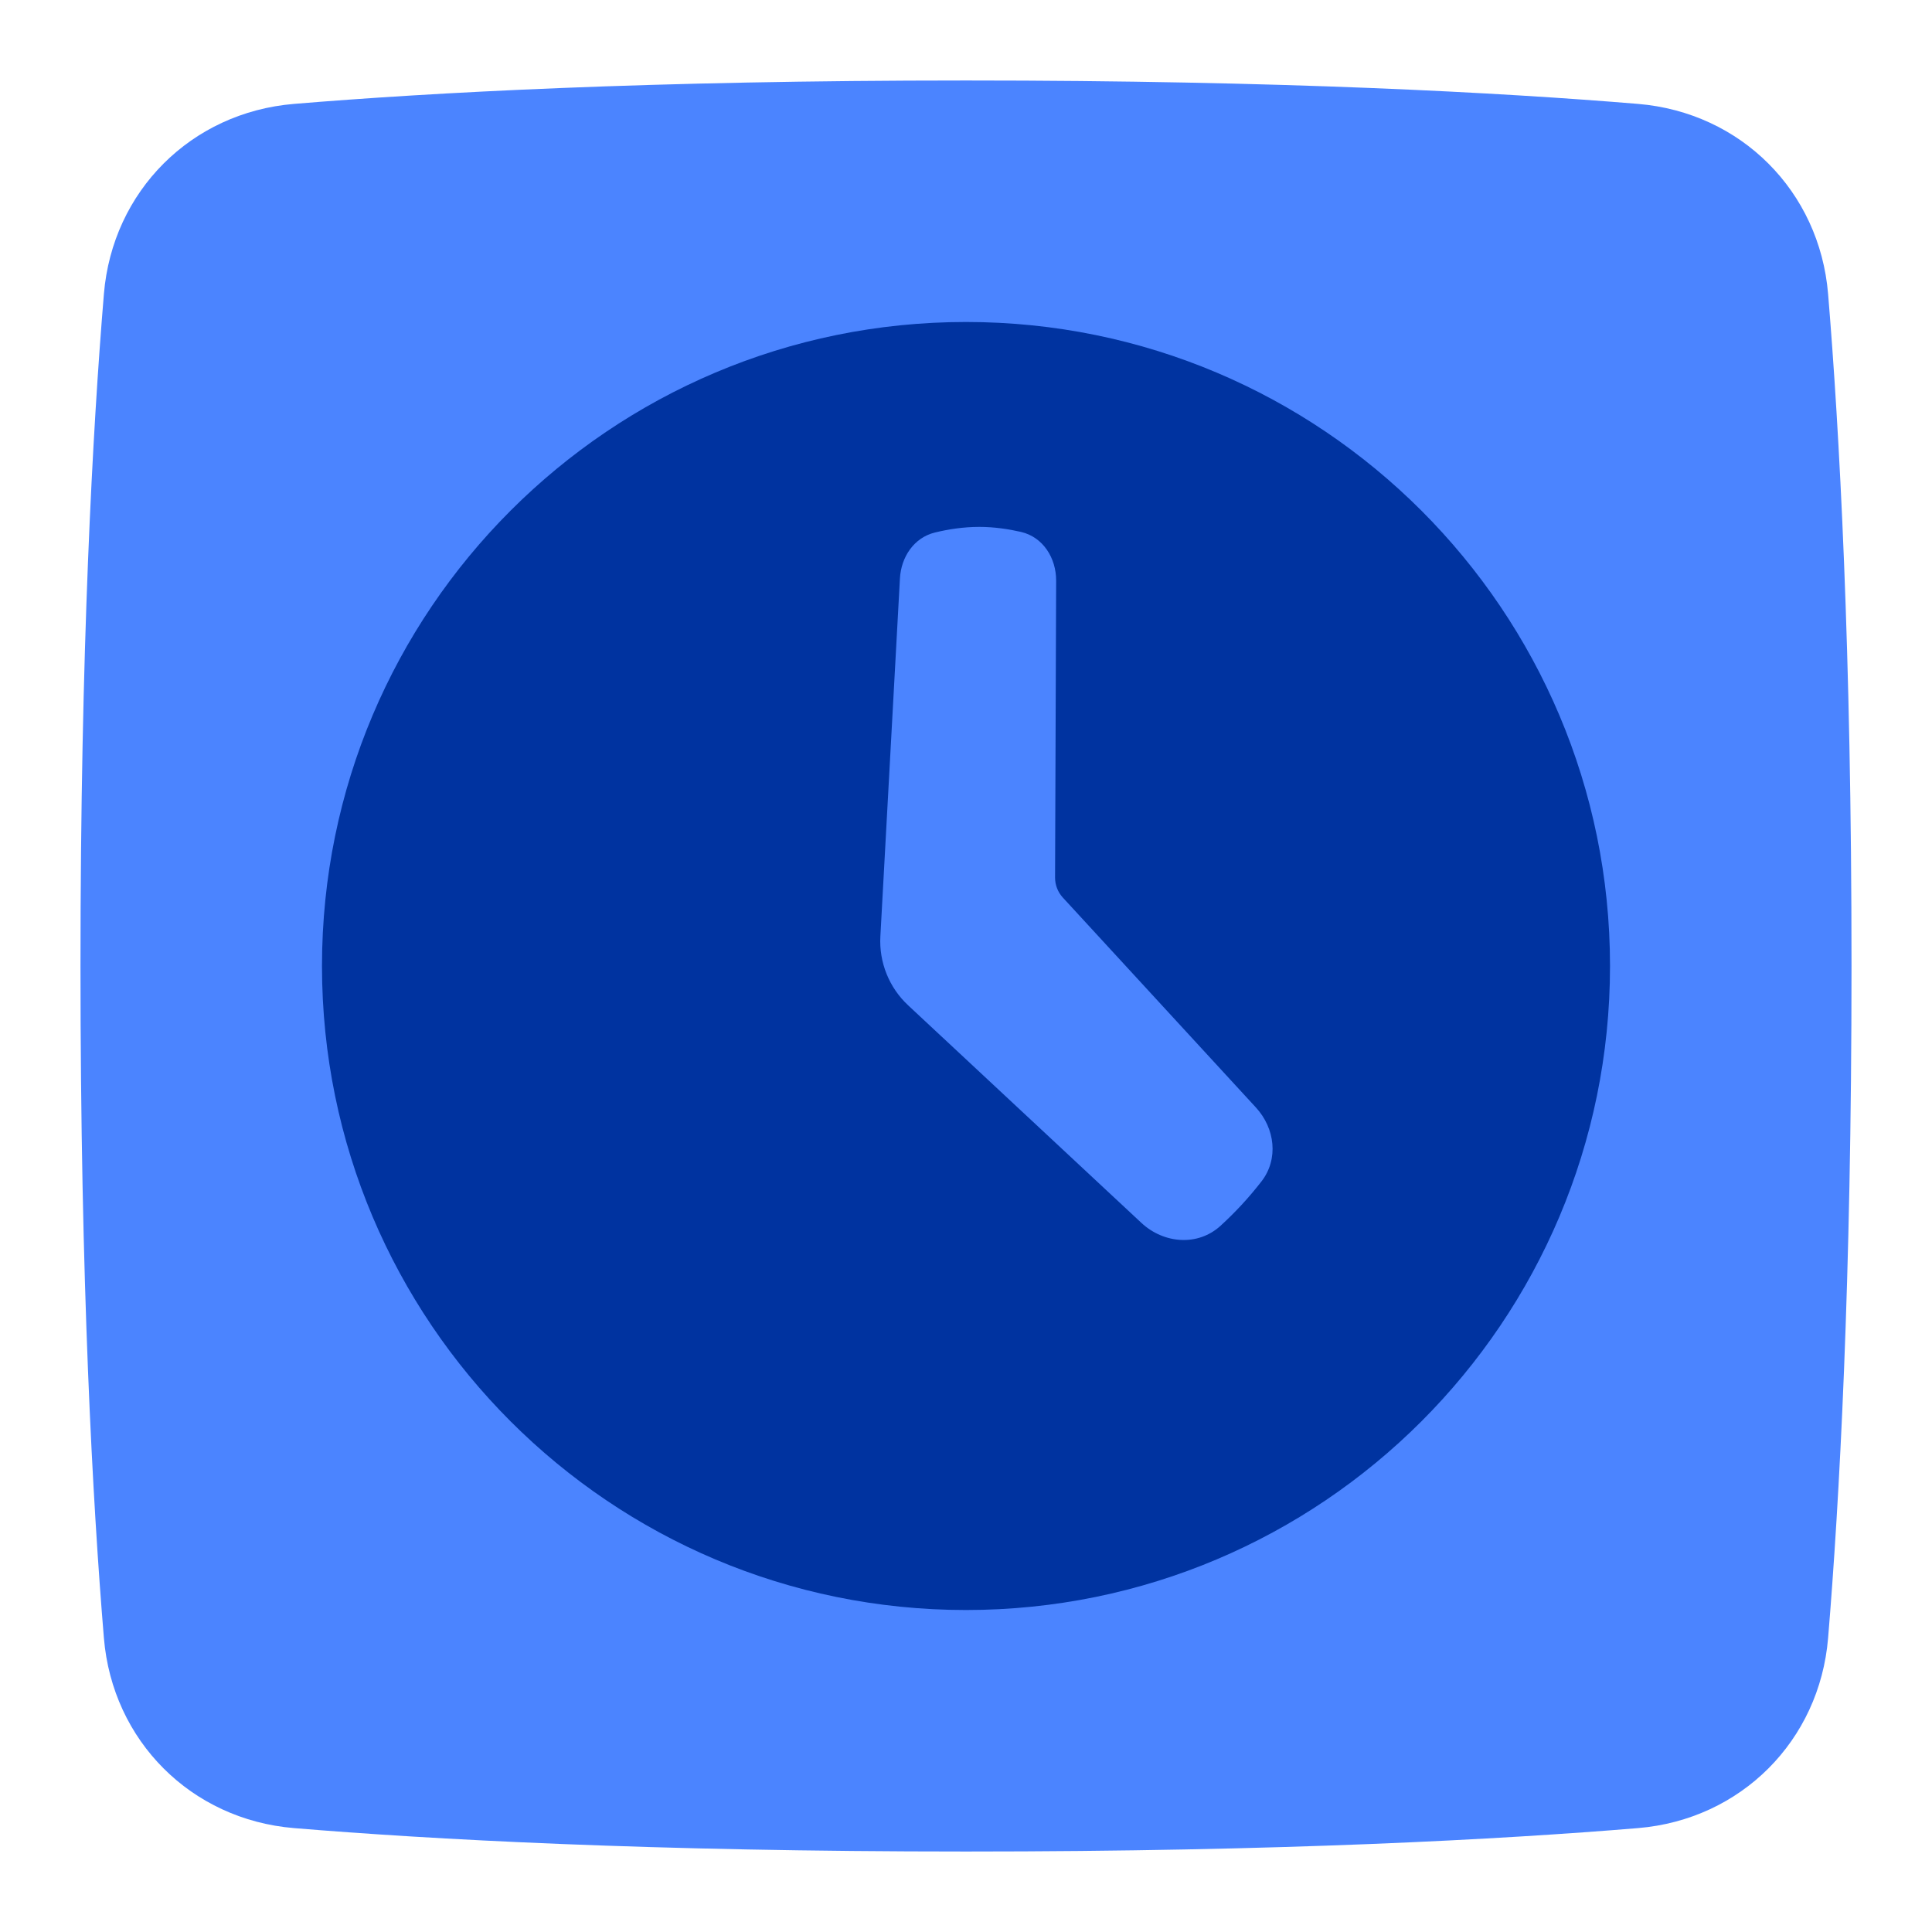 <svg width="50" height="50" viewBox="0 0 50 50" fill="none" xmlns="http://www.w3.org/2000/svg">
<path d="M47.311 7.608C47.09 4.947 45.053 2.91 42.392 2.689C38.884 2.398 33.199 2.083 25 2.083C16.801 2.083 11.116 2.398 7.608 2.689C4.947 2.91 2.91 4.947 2.689 7.608C2.398 11.116 2.083 16.801 2.083 25C2.083 33.199 2.398 38.884 2.689 42.392C2.91 45.053 4.947 47.09 7.608 47.311C11.116 47.602 16.801 47.917 25 47.917C33.199 47.917 38.884 47.602 42.392 47.311C45.053 47.09 47.09 45.053 47.311 42.392C47.602 38.884 47.917 33.199 47.917 25C47.917 16.801 47.602 11.116 47.311 7.608Z" fill="#4B84FF"/>
<path fill-rule="evenodd" clip-rule="evenodd" d="M25 41.667C34.205 41.667 41.667 34.205 41.667 25C41.667 15.795 34.205 8.333 25 8.333C15.795 8.333 8.333 15.795 8.333 25C8.333 34.205 15.795 41.667 25 41.667ZM26.423 13.766C26.109 13.694 25.737 13.636 25.342 13.636C24.921 13.636 24.525 13.701 24.198 13.781C23.655 13.912 23.32 14.414 23.29 14.972L22.784 24.232C22.747 24.905 23.01 25.559 23.503 26.018L29.539 31.648C30.121 32.19 31.005 32.259 31.591 31.72C31.765 31.56 31.947 31.382 32.125 31.19C32.321 30.979 32.495 30.77 32.646 30.576C33.095 29.998 32.998 29.2 32.503 28.662L27.505 23.228C27.376 23.087 27.305 22.903 27.305 22.712L27.333 15.03C27.335 14.442 26.995 13.899 26.423 13.766Z" fill="#0033A0"/>
</svg>
